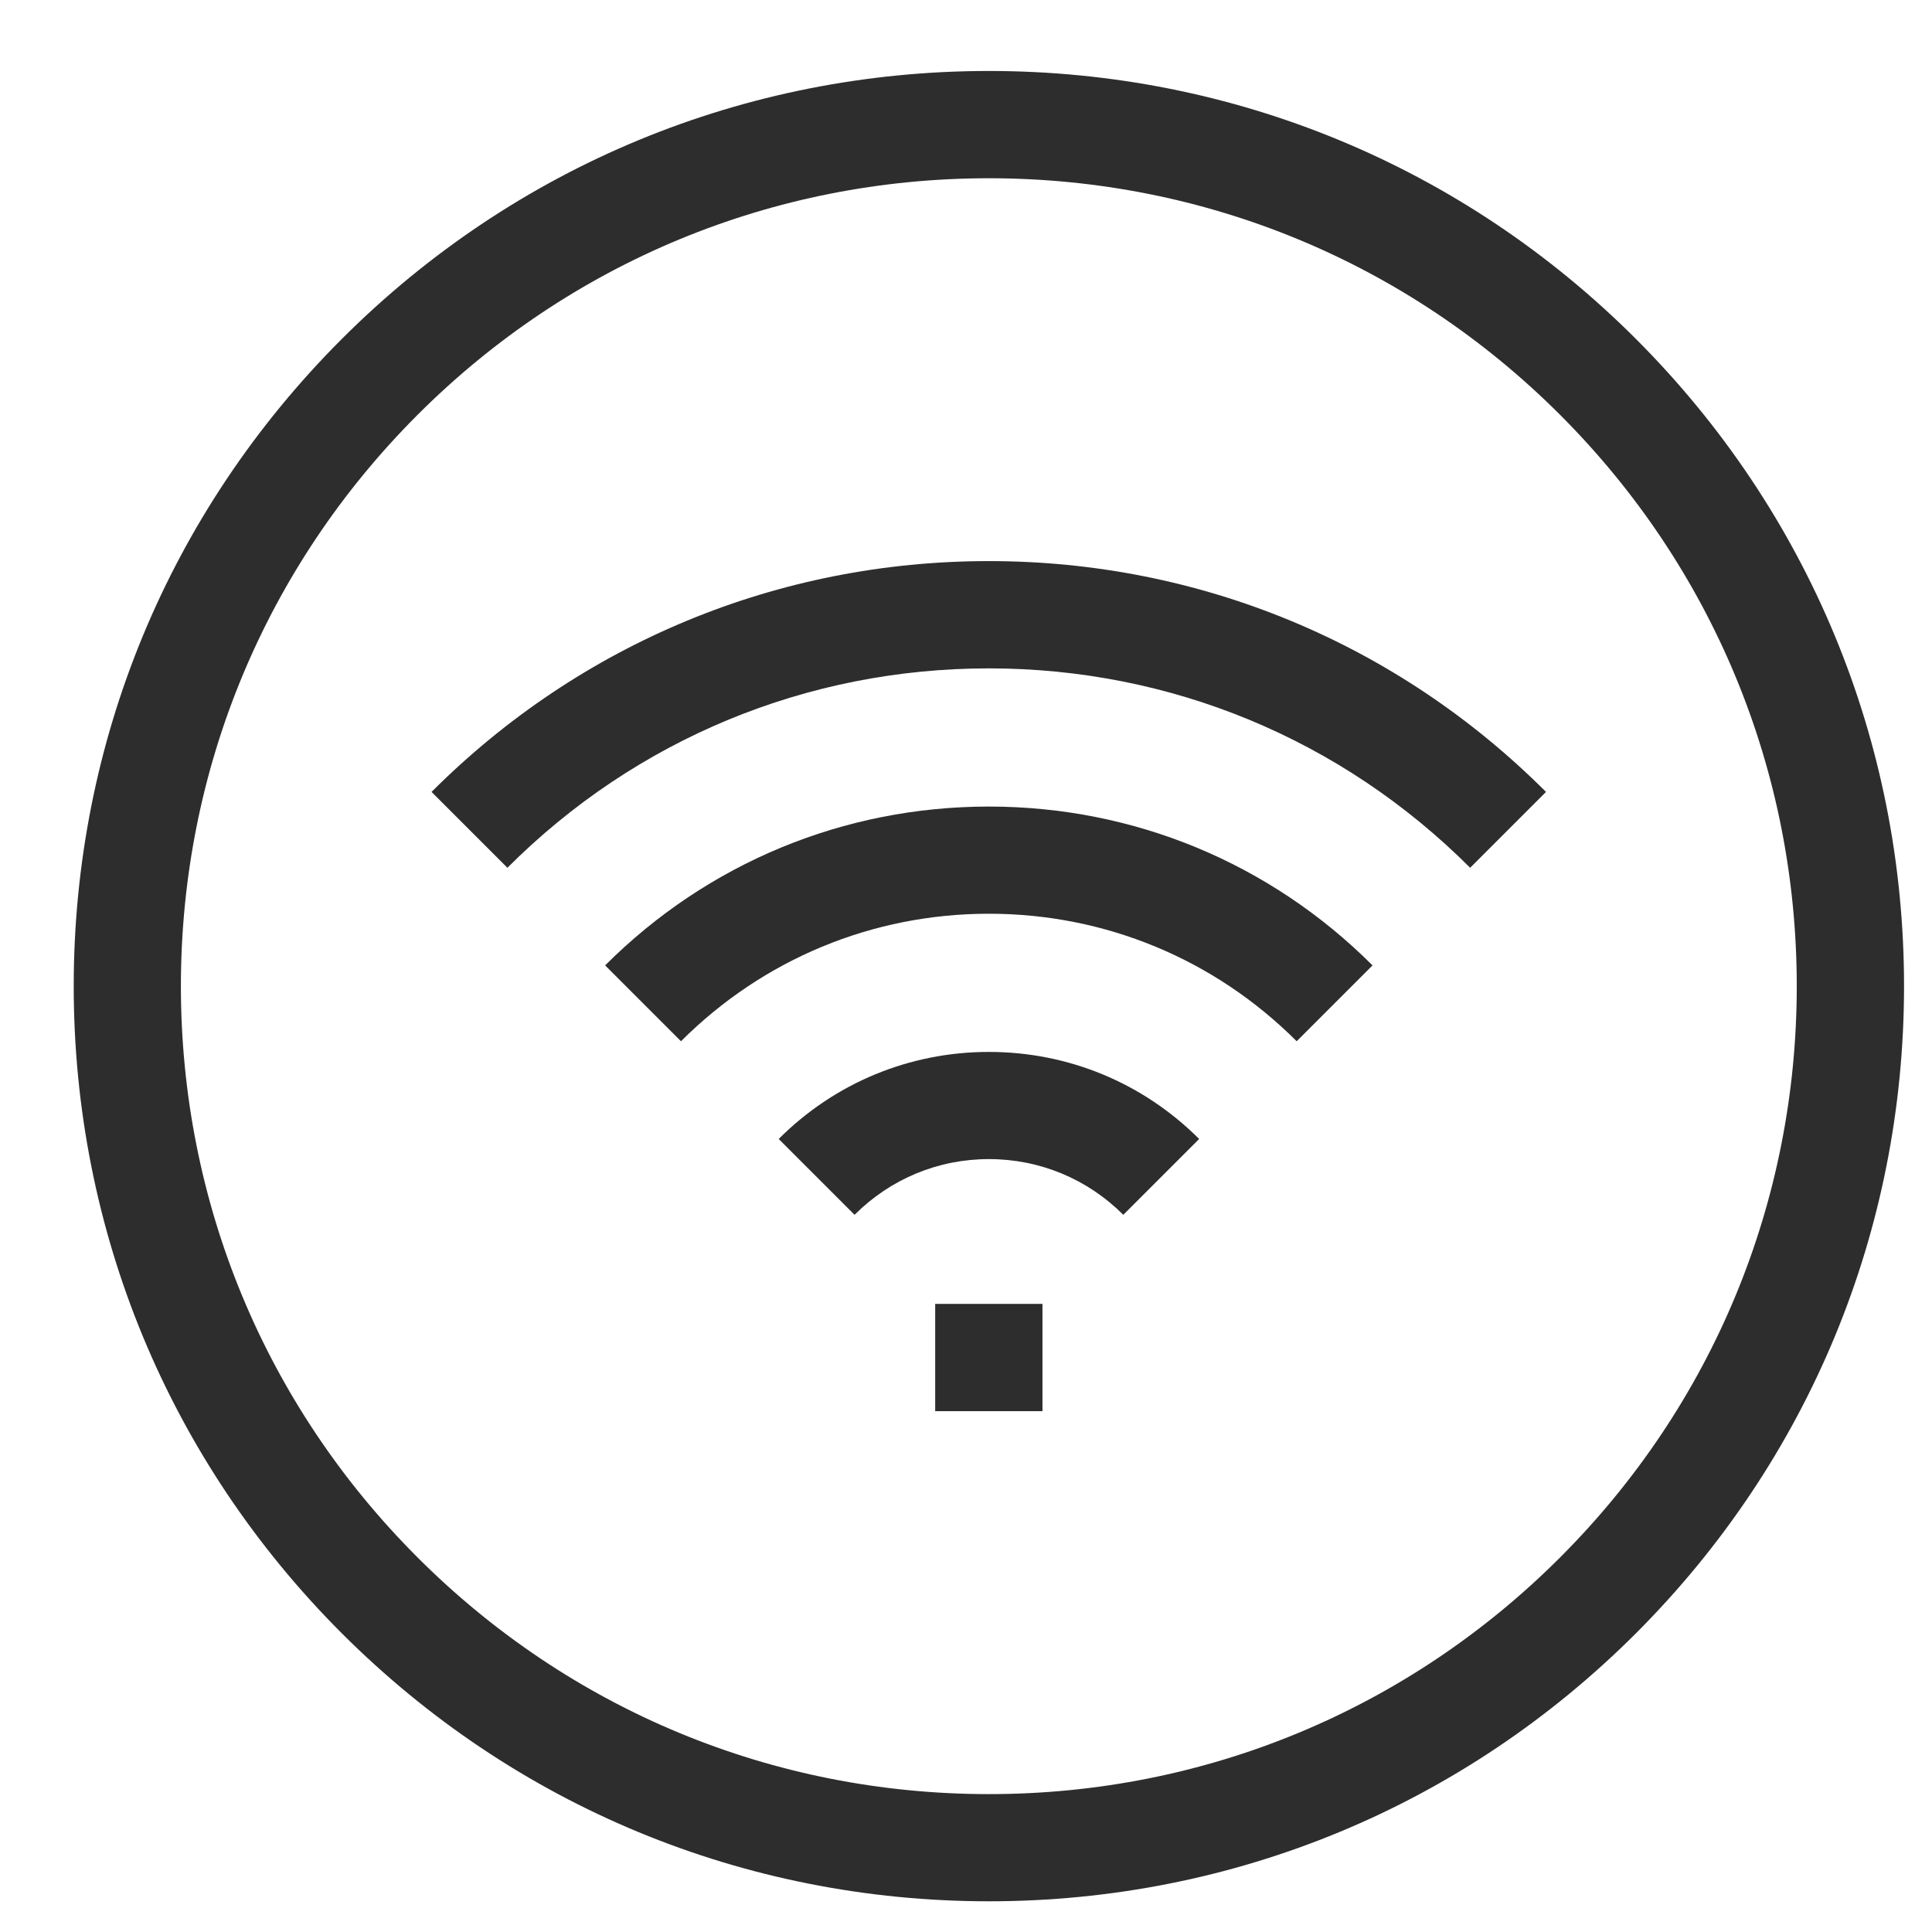 <?xml version="1.0" encoding="UTF-8"?> <svg xmlns="http://www.w3.org/2000/svg" width="19" height="19" viewBox="0 0 19 19" fill="none"><g clip-path="url(#clip0_1679_1379)"><path d="M16.089 3.334C14.389 1.634 12.129 0.698 9.725 0.698C7.321 0.698 5.061 1.634 3.361 3.334C1.661 5.034 0.725 7.294 0.725 9.698C0.725 12.102 1.661 14.362 3.361 16.062C5.061 17.762 7.321 18.698 9.725 18.698C12.129 18.698 14.389 17.762 16.089 16.062C17.788 14.362 18.725 12.102 18.725 9.698C18.725 7.294 17.788 5.034 16.089 3.334ZM15.343 15.316C13.842 16.817 11.847 17.644 9.725 17.644C7.602 17.644 5.607 16.817 4.106 15.316C2.606 13.816 1.779 11.82 1.779 9.698C1.779 7.576 2.606 5.581 4.106 4.08C5.607 2.579 7.602 1.753 9.725 1.753C11.847 1.753 13.842 2.579 15.343 4.08C16.843 5.581 17.67 7.576 17.67 9.698C17.67 11.82 16.843 13.816 15.343 15.316Z" fill="#2D2D2D"></path><path d="M7.658 11.201L8.404 11.947C8.757 11.594 9.226 11.399 9.725 11.399C10.225 11.399 10.694 11.594 11.047 11.947L11.793 11.201C11.24 10.649 10.506 10.345 9.725 10.345C8.945 10.345 8.21 10.649 7.658 11.201Z" fill="#2D2D2D"></path><path d="M4.244 7.788L4.99 8.534C6.254 7.269 7.936 6.573 9.724 6.573C11.512 6.573 13.193 7.269 14.458 8.534L15.204 7.788C13.74 6.324 11.794 5.518 9.724 5.518C7.654 5.518 5.708 6.324 4.244 7.788Z" fill="#2D2D2D"></path><path d="M5.951 9.494L6.697 10.24C7.506 9.432 8.581 8.986 9.725 8.986C10.868 8.986 11.944 9.432 12.752 10.24L13.498 9.494C12.49 8.487 11.15 7.932 9.725 7.932C8.299 7.932 6.959 8.487 5.951 9.494Z" fill="#2D2D2D"></path><path d="M9.197 12.823H10.252V13.878H9.197V12.823Z" fill="#2D2D2D"></path></g><defs><clipPath id="clip0_1679_1379"><rect width="18" height="18" fill="white" transform="translate(0.725 0.698)"></rect></clipPath></defs></svg> 